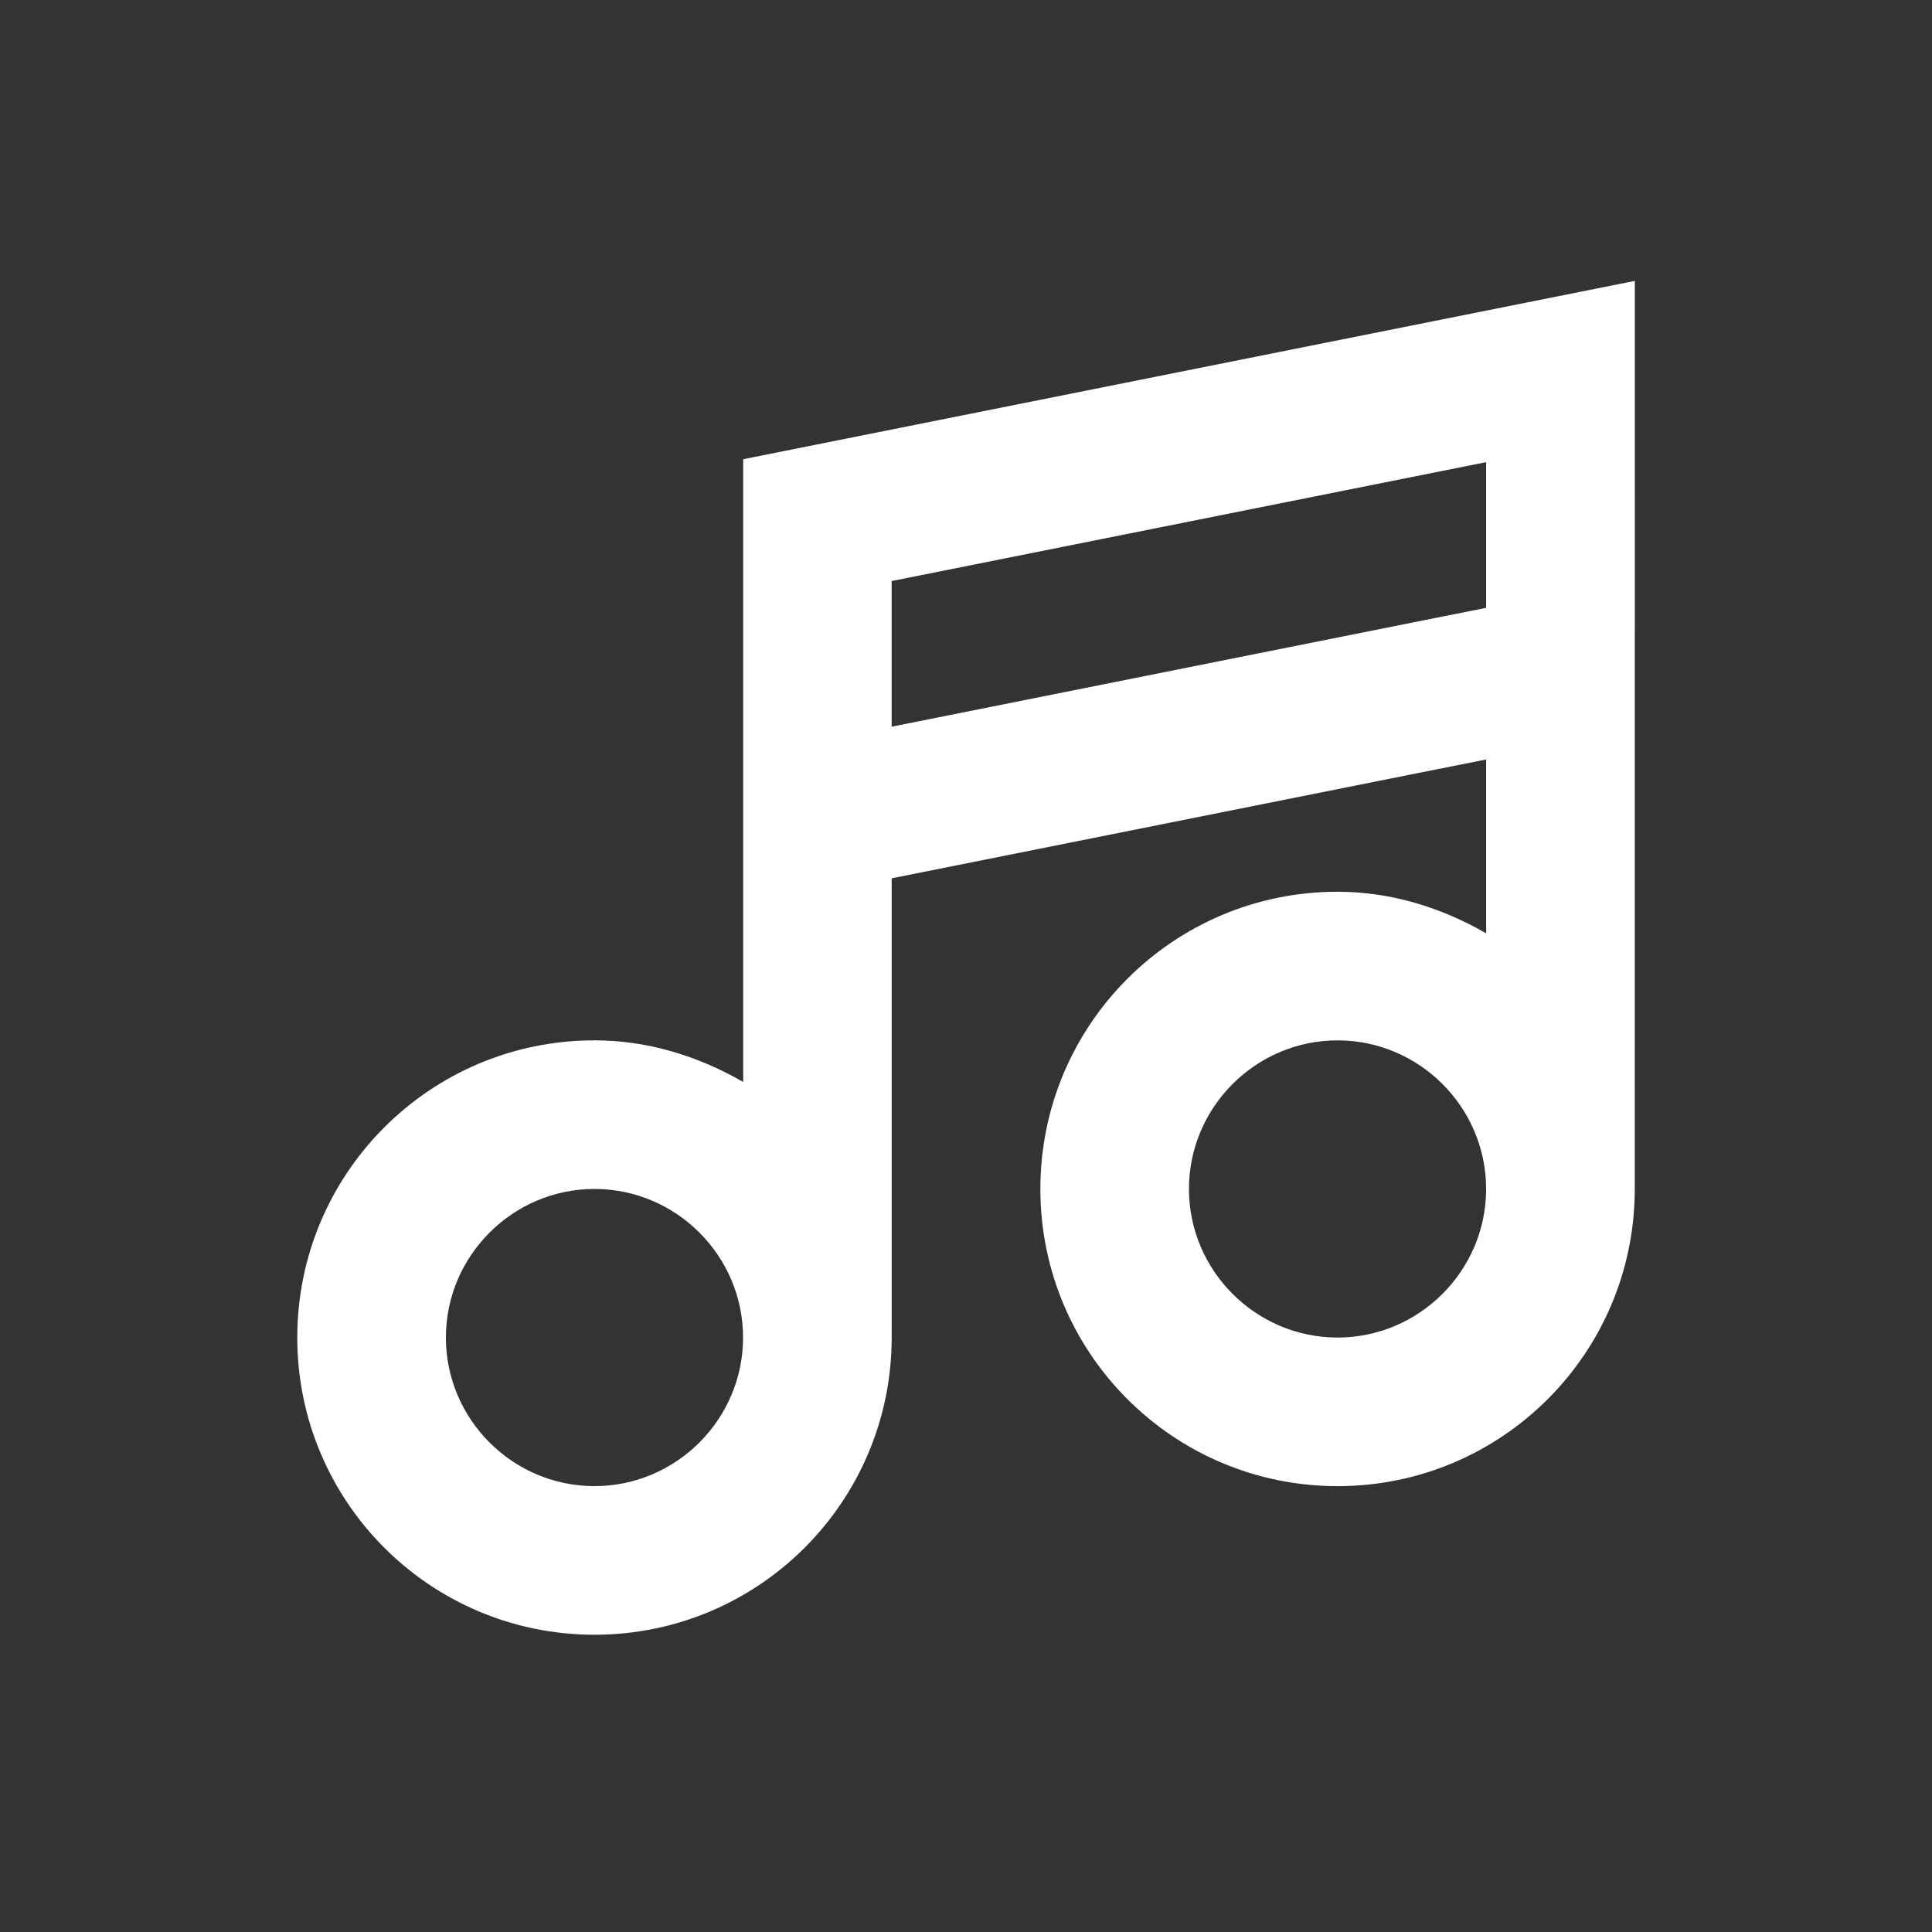 <?xml version="1.0" encoding="UTF-8"?>
<svg fill="#FFFFFF" width="100pt" height="100pt" version="1.1" viewBox="0 0 100 100" xmlns="http://www.w3.org/2000/svg">
 <rect x="0" y="0" width="100" height="100" fill="#333333" stroke="none"/>
 <path d="m38.461 56c-2.269-1.309-4.883-2.152-7.691-2.152-8.5 0-15.383 6.883-15.383 15.383s6.883 15.383 15.383 15.383 15.383-6.883 15.383-15.383v-23.77l30.77-6.152v9c-2.269-1.309-4.883-2.152-7.691-2.152-8.5 0-15.383 6.883-15.383 15.383s6.883 15.383 15.383 15.383 15.383-6.883 15.383-15.383l0.004-47-46.152 9.23v32.23zm-7.691 20.922c-4.231 0-7.691-3.461-7.691-7.691s3.461-7.691 7.691-7.691 7.691 3.461 7.691 7.691-3.461 7.691-7.691 7.691zm38.461-7.691c-4.231 0-7.691-3.461-7.691-7.691 0-4.231 3.461-7.691 7.691-7.691s7.691 3.461 7.691 7.691c0 4.231-3.461 7.691-7.691 7.691zm7.691-45.309v7.539l-30.77 6.152v-7.539z"/>
</svg>
